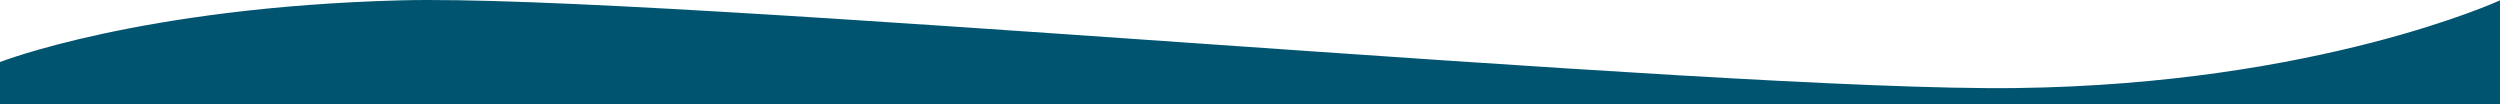 <svg width="1920" height="80" viewBox="0 0 1920 80" fill="none" xmlns="http://www.w3.org/2000/svg">
<path d="M1548.87 67.618C1780.23 64.617 1920 0.269 1920 0.269V80H0V47.636C0 47.636 107.736 5.6 307.355 0.269C407.318 -2.401 660.478 15.245 917.39 33.152C1173.51 51.004 1433.37 69.116 1548.87 67.618Z" fill="#005470"/>
</svg>
